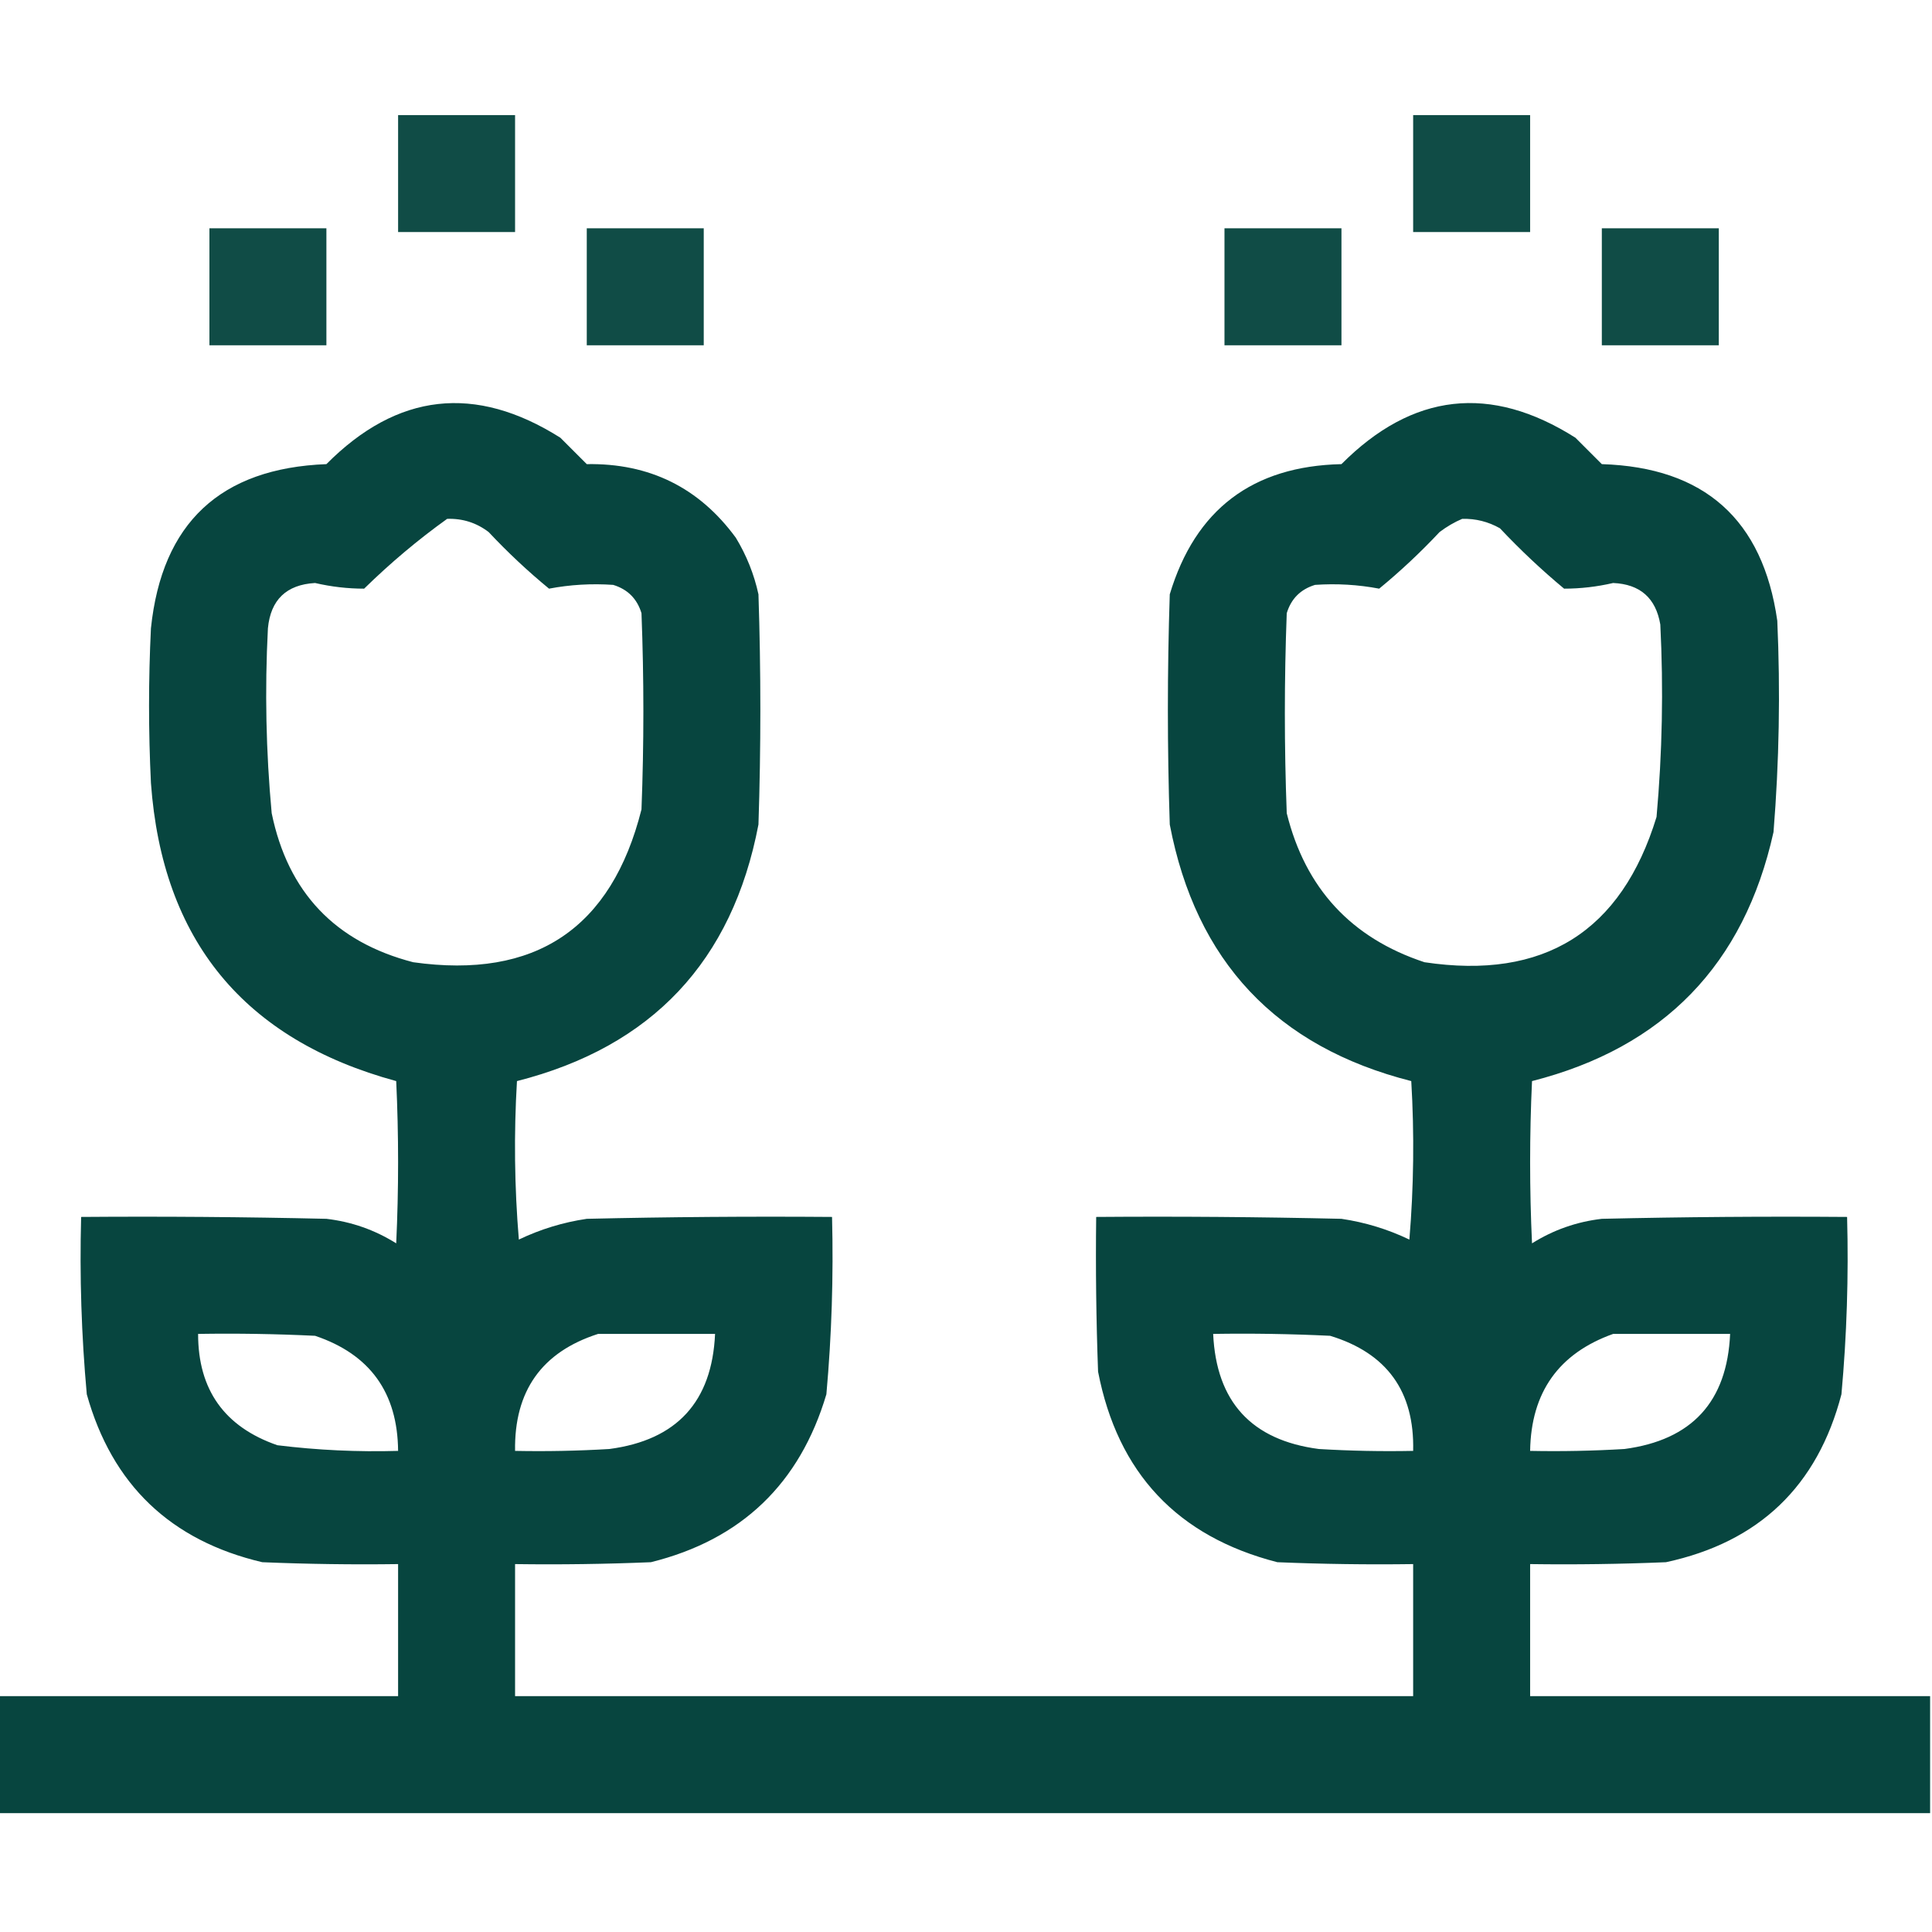 <svg width="512" height="512" viewBox="0 0 512 512" fill="none" xmlns="http://www.w3.org/2000/svg">
<g clip-path="url(#clip0_83_7488)">
<path opacity="0.937" fill-rule="evenodd" clip-rule="evenodd" d="M105.5 30.5C115.833 30.5 126.167 30.5 136.5 30.5C136.5 40.833 136.5 51.167 136.5 61.5C126.167 61.5 115.833 61.5 105.5 61.5C105.5 51.167 105.5 40.833 105.5 30.5Z" fill="#01403A"/>
<path opacity="0.937" fill-rule="evenodd" clip-rule="evenodd" d="M374.5 30.5C384.833 30.5 395.167 30.5 405.5 30.5C405.5 40.833 405.5 51.167 405.5 61.5C395.167 61.5 384.833 61.5 374.5 61.5C374.5 51.167 374.5 40.833 374.5 30.5Z" fill="#01403A"/>
<path opacity="0.937" fill-rule="evenodd" clip-rule="evenodd" d="M55.5 60.5C65.833 60.5 76.167 60.5 86.5 60.5C86.5 70.833 86.5 81.167 86.5 91.5C76.167 91.5 65.833 91.5 55.5 91.5C55.5 81.167 55.5 70.833 55.5 60.5Z" fill="#01403A"/>
<path opacity="0.937" fill-rule="evenodd" clip-rule="evenodd" d="M155.5 60.5C165.833 60.5 176.167 60.5 186.5 60.5C186.5 70.833 186.5 81.167 186.5 91.5C176.167 91.5 165.833 91.5 155.5 91.5C155.5 81.167 155.5 70.833 155.5 60.5Z" fill="#01403A"/>
<path opacity="0.937" fill-rule="evenodd" clip-rule="evenodd" d="M324.5 60.5C334.833 60.5 345.167 60.5 355.5 60.5C355.5 70.833 355.5 81.167 355.5 91.5C345.167 91.5 334.833 91.5 324.5 91.5C324.5 81.167 324.5 70.833 324.5 60.5Z" fill="#01403A"/>
<path opacity="0.937" fill-rule="evenodd" clip-rule="evenodd" d="M424.5 60.5C434.833 60.5 445.167 60.5 455.5 60.5C455.5 70.833 455.5 81.167 455.5 91.5C445.167 91.5 434.833 91.5 424.5 91.5C424.5 81.167 424.5 70.833 424.5 60.5Z" fill="#01403A"/>
<path opacity="0.969" fill-rule="evenodd" clip-rule="evenodd" d="M511.5 449.5C511.5 459.833 511.5 470.167 511.5 480.5C340.833 480.5 170.167 480.5 -0.5 480.5C-0.5 470.167 -0.5 459.833 -0.5 449.5C34.833 449.5 70.167 449.5 105.5 449.5C105.5 437.833 105.5 426.167 105.5 414.5C93.495 414.667 81.495 414.5 69.5 414C45.191 408.28 29.691 393.447 23 369.5C21.58 353.883 21.08 338.216 21.5 322.5C43.169 322.333 64.836 322.5 86.5 323C93.174 323.78 99.34 325.946 105 329.5C105.667 315.167 105.667 300.833 105 286.5C64.678 275.526 43.011 249.193 40 207.5C39.333 193.833 39.333 180.167 40 166.5C42.91 138.591 58.41 124.091 86.5 123C105.286 104.092 125.952 101.758 148.5 116C150.833 118.333 153.167 120.667 155.5 123C172.096 122.715 185.263 129.215 195 142.5C197.837 147.172 199.837 152.172 201 157.5C201.667 177.833 201.667 198.167 201 218.5C194.085 254.748 172.752 277.414 137 286.5C136.167 300.512 136.334 314.512 137.5 328.5C143.217 325.761 149.217 323.928 155.5 323C177.164 322.5 198.831 322.333 220.5 322.5C220.901 338.21 220.401 353.877 219 369.5C211.95 393.217 196.45 408.051 172.5 414C160.505 414.5 148.505 414.667 136.5 414.5C136.5 426.167 136.5 437.833 136.5 449.5C215.833 449.5 295.167 449.5 374.5 449.5C374.5 437.833 374.5 426.167 374.5 414.5C362.495 414.667 350.495 414.5 338.5 414C312.035 407.201 296.202 390.367 291 363.5C290.5 349.837 290.333 336.171 290.5 322.5C312.169 322.333 333.836 322.5 355.5 323C361.783 323.928 367.783 325.761 373.5 328.5C374.666 314.512 374.833 300.512 374 286.5C338.248 277.414 316.915 254.748 310 218.5C309.333 198.167 309.333 177.833 310 157.5C316.755 135.027 331.922 123.527 355.5 123C374.341 104.08 395.008 101.747 417.5 116C419.833 118.333 422.167 120.667 424.5 123C451.681 123.852 467.181 137.685 471 164.5C471.836 183.191 471.503 201.858 470 220.5C462.215 255.619 440.882 277.619 406 286.5C405.333 300.833 405.333 315.167 406 329.5C411.66 325.946 417.826 323.78 424.5 323C446.164 322.5 467.831 322.333 489.5 322.5C489.92 338.216 489.42 353.883 488 369.5C481.645 393.854 466.145 408.688 441.5 414C429.505 414.5 417.505 414.667 405.5 414.5C405.5 426.167 405.5 437.833 405.5 449.5C440.833 449.5 476.167 449.5 511.5 449.5ZM118.5 137.5C122.599 137.367 126.266 138.533 129.5 141C134.532 146.367 139.865 151.367 145.5 156C151.075 154.939 156.741 154.605 162.5 155C166.333 156.167 168.833 158.667 170 162.5C170.667 179.833 170.667 197.167 170 214.5C162.058 246.065 141.892 259.565 109.5 255C88.811 249.644 76.311 236.477 72 215.5C70.484 199.196 70.151 182.863 71 166.5C71.726 158.941 75.893 154.941 83.5 154.5C87.817 155.501 92.15 156.001 96.5 156C103.461 149.19 110.794 143.023 118.5 137.5ZM387.5 137.5C391.059 137.408 394.392 138.241 397.5 140C402.865 145.699 408.531 151.033 414.5 156C418.85 156.001 423.183 155.501 427.5 154.5C434.645 154.813 438.811 158.479 440 165.5C440.856 182.529 440.523 199.529 439 216.5C429.679 246.922 409.179 259.755 377.5 255C358.087 248.585 345.92 235.418 341 215.5C340.333 197.833 340.333 180.167 341 162.5C342.167 158.667 344.667 156.167 348.5 155C354.259 154.605 359.925 154.939 365.5 156C371.135 151.367 376.468 146.367 381.5 141C383.432 139.541 385.432 138.375 387.5 137.5ZM52.5 353.5C62.839 353.334 73.172 353.5 83.5 354C98.038 358.89 105.371 369.057 105.5 384.5C94.789 384.812 84.123 384.312 73.5 383C59.489 378.14 52.489 368.306 52.5 353.5ZM158.5 353.5C168.833 353.5 179.167 353.5 189.5 353.5C188.696 371.471 179.363 381.638 161.5 384C153.173 384.5 144.84 384.666 136.5 384.5C136.255 368.619 143.589 358.285 158.5 353.5ZM321.5 353.5C331.839 353.334 342.172 353.5 352.5 354C367.545 358.587 374.879 368.754 374.5 384.5C366.16 384.666 357.827 384.5 349.5 384C331.666 381.665 322.333 371.498 321.5 353.5ZM427.5 353.5C437.833 353.5 448.167 353.5 458.5 353.5C457.706 371.462 448.373 381.629 430.5 384C422.173 384.5 413.84 384.666 405.5 384.5C405.741 368.984 413.074 358.651 427.5 353.5Z" fill="#01403A"/>
</g>
<defs>
<clipPath id="clip0_83_7488">
<rect width="512" height="512" fill="white"/>
</clipPath>
</defs>
</svg>

